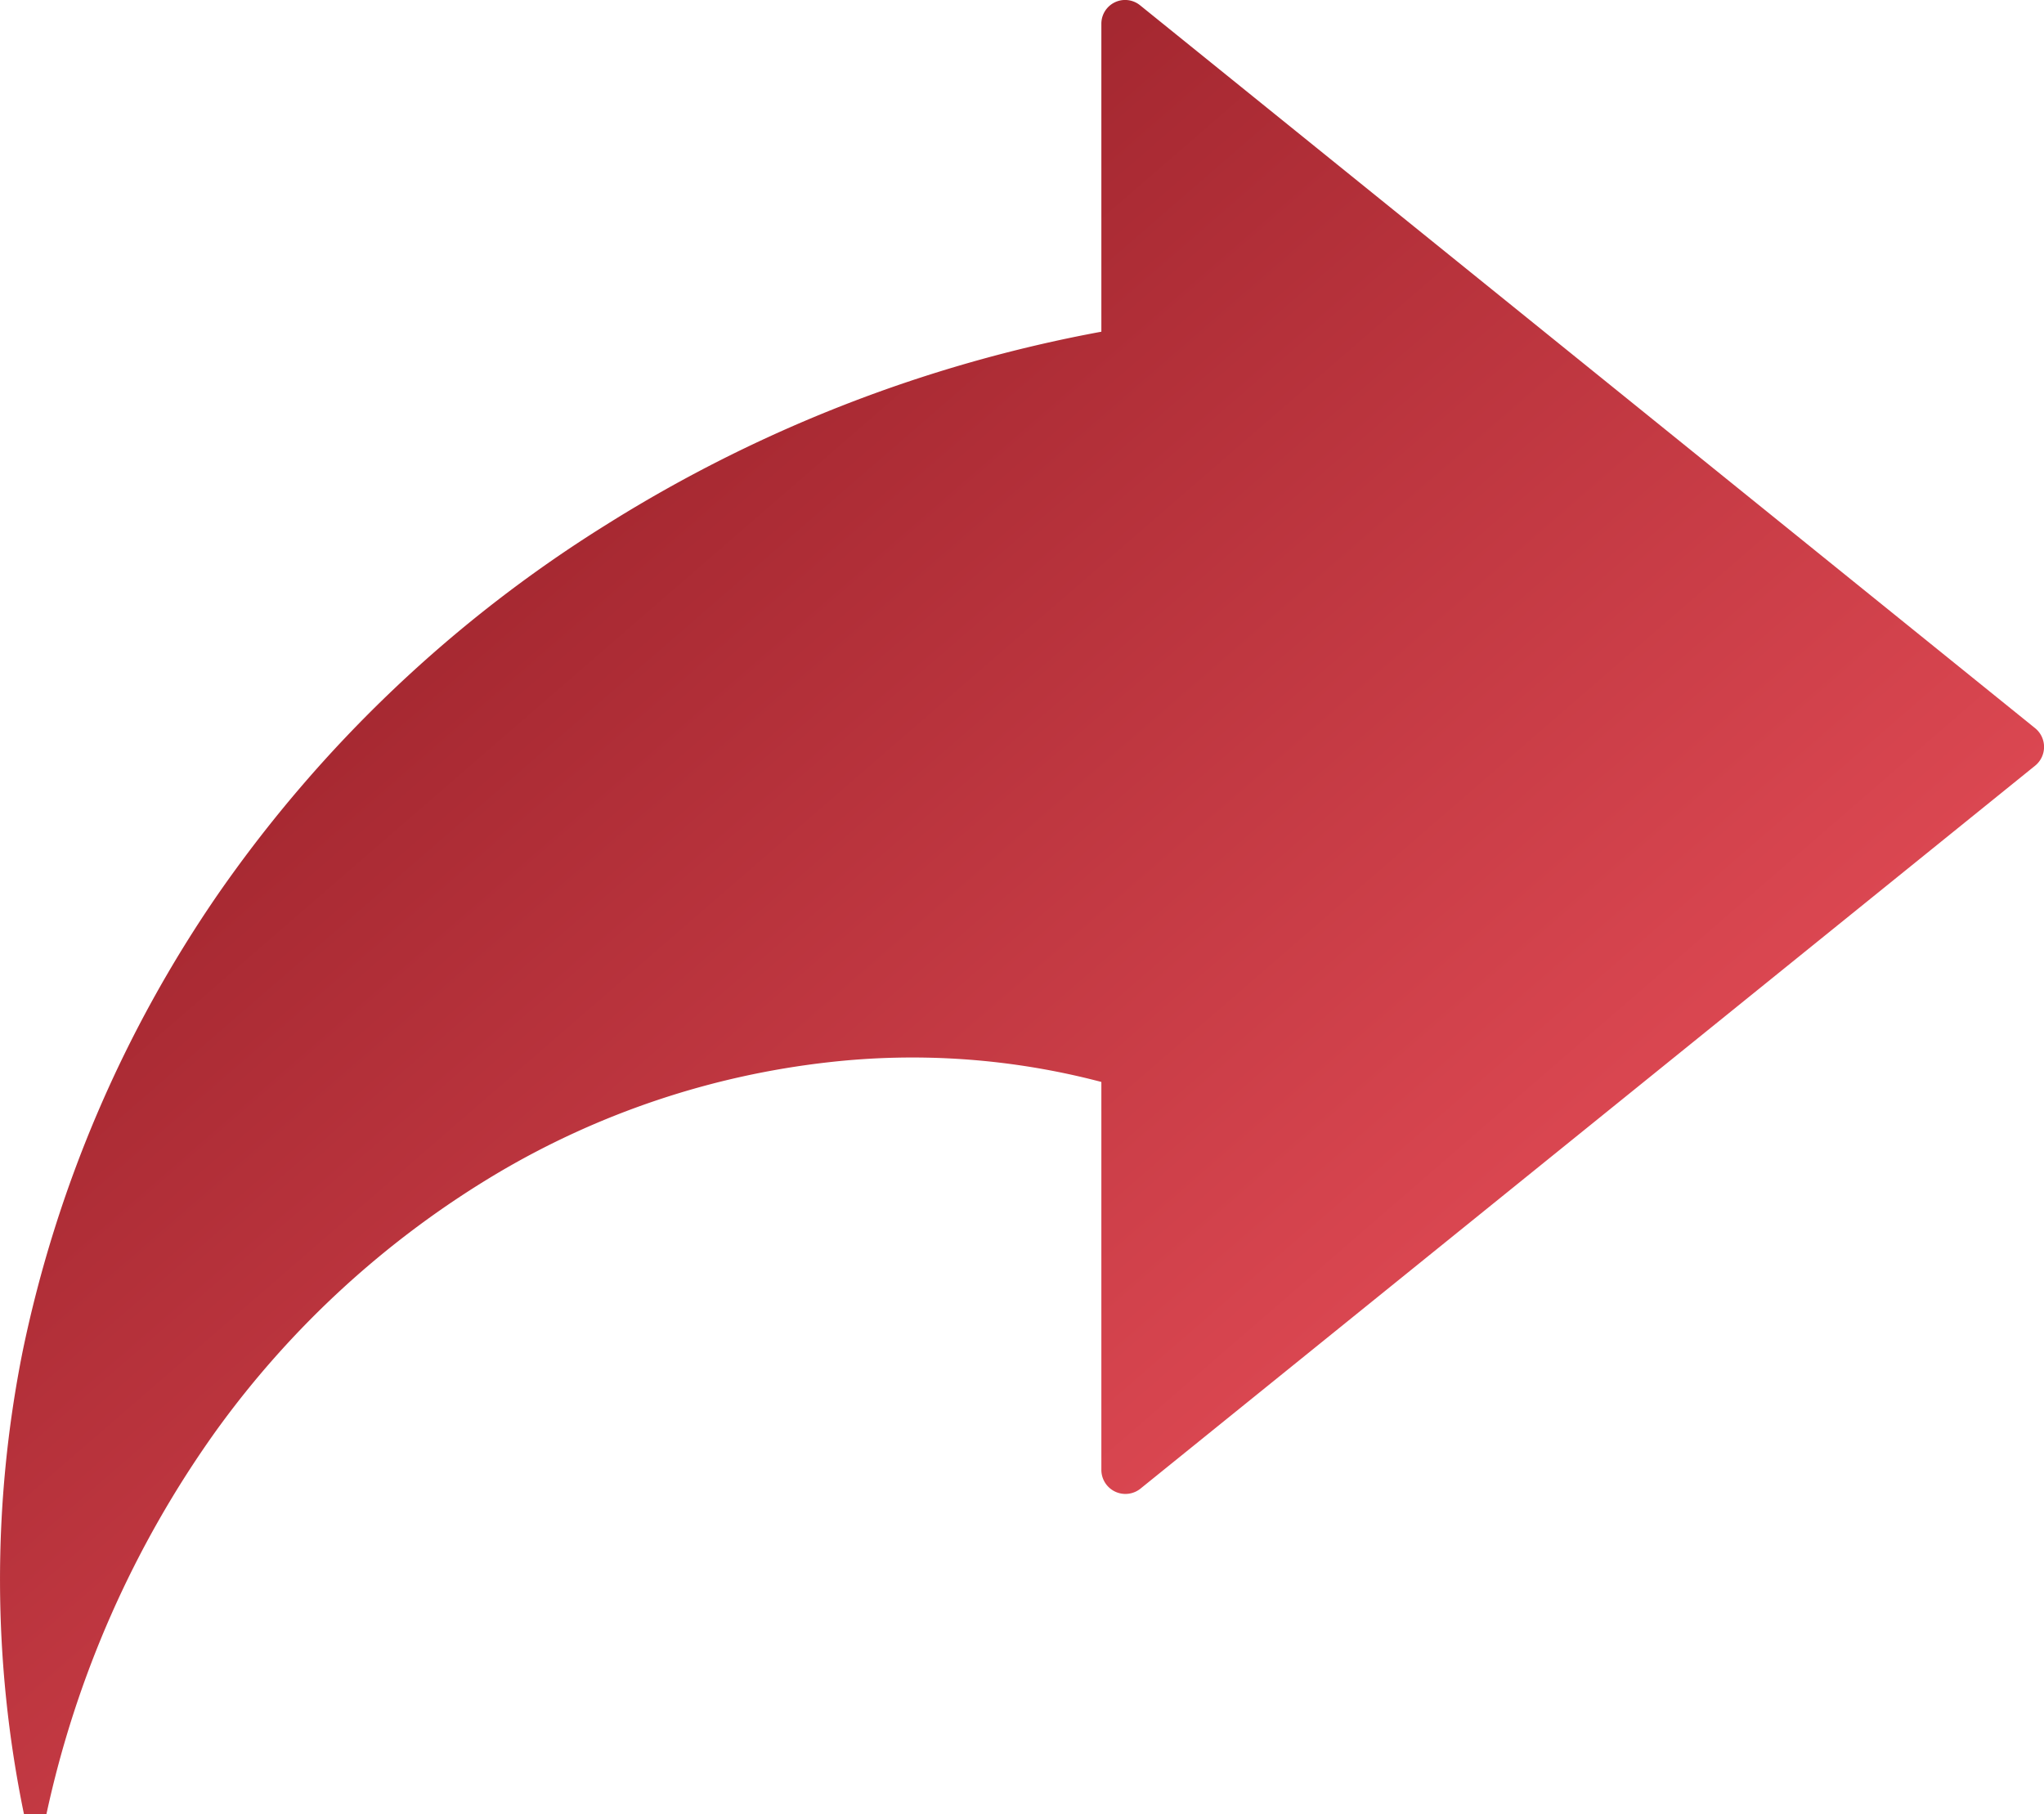 <svg id="Group_47" data-name="Group 47" xmlns="http://www.w3.org/2000/svg" xmlns:xlink="http://www.w3.org/1999/xlink" width="32.463" height="28.818" viewBox="0 0 32.463 28.818">
  <defs>
    <linearGradient id="linear-gradient" x2="1" y2="1" gradientUnits="objectBoundingBox">
      <stop offset="0" stop-color="#83141c"/>
      <stop offset="1" stop-color="#ff5c67"/>
    </linearGradient>
  </defs>
  <path id="Union_5" data-name="Union 5" d="M.381,28.818a18.452,18.452,0,0,1-.021-7.354,19.919,19.919,0,0,1,3.118-7.283A21.049,21.049,0,0,1,9.625,8.337a22.418,22.418,0,0,1,7.867-3.068V.377a.377.377,0,0,1,.616-.292L32.325,11.569a.384.384,0,0,1,0,.591L18.108,23.65a.382.382,0,0,1-.616-.306V17.186a11.794,11.794,0,0,0-4.332-.313,13.2,13.2,0,0,0-5.24,1.751,14.905,14.905,0,0,0-4.492,4.108A16.406,16.406,0,0,0,.737,28.818Z" transform="translate(0)" fill="url(#linear-gradient)"/>
</svg>
